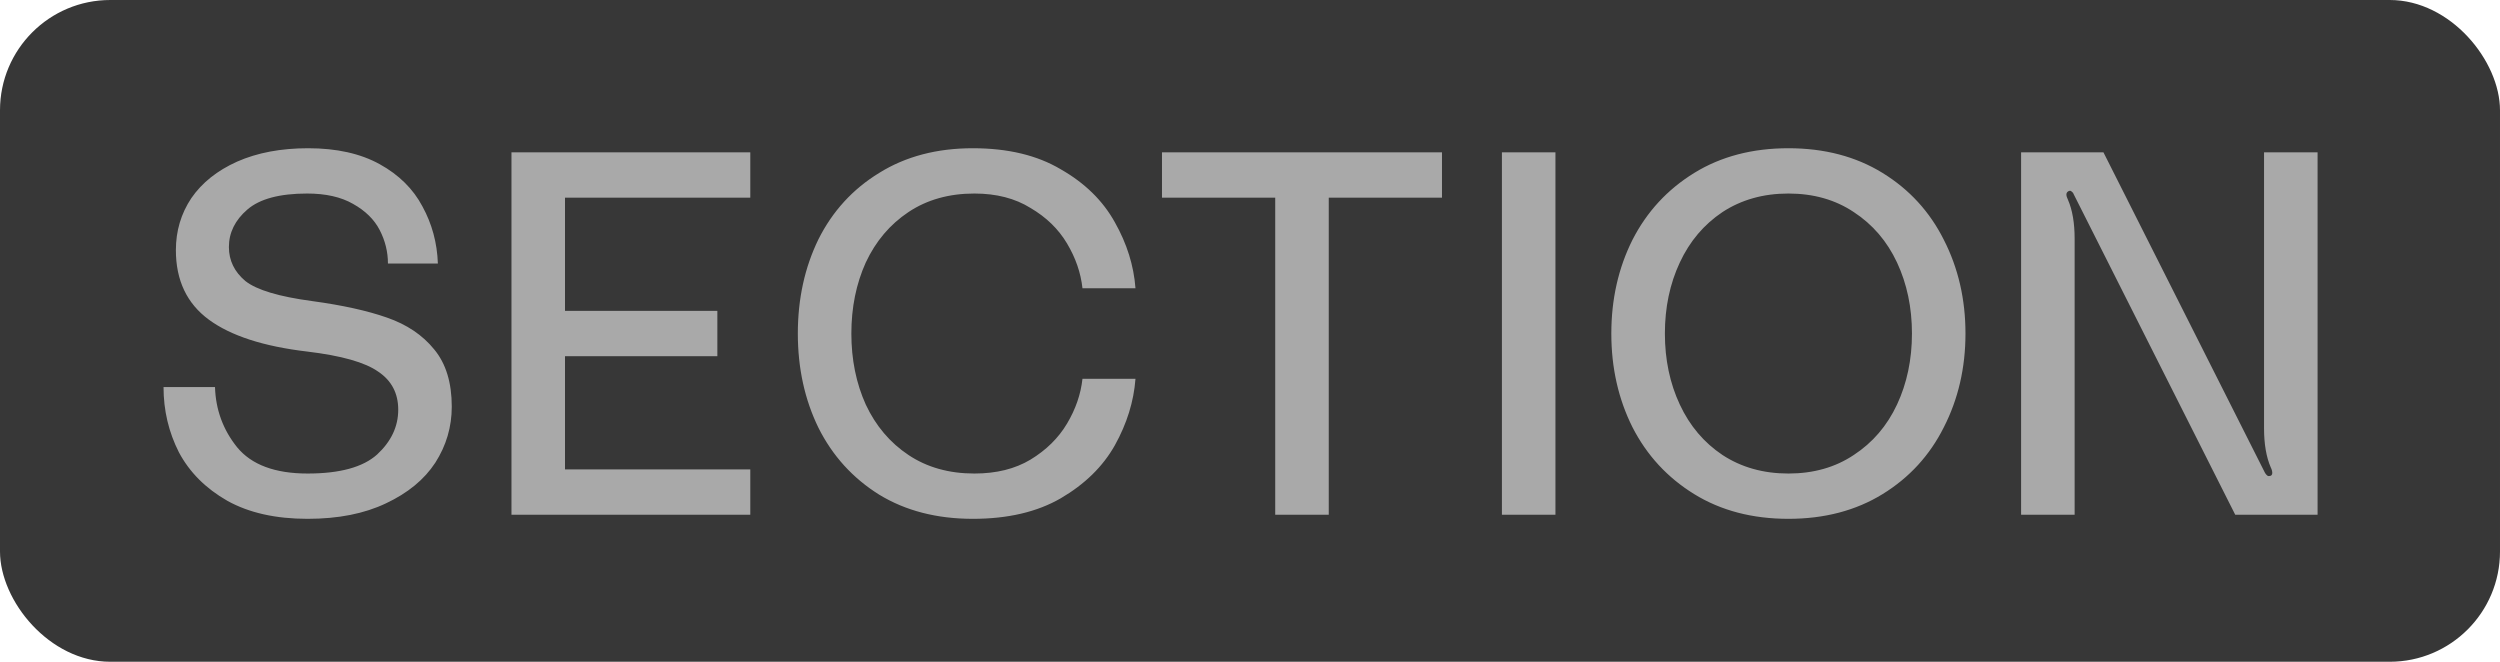 <svg width="68" height="18" viewBox="0 0 68 18" fill="none" xmlns="http://www.w3.org/2000/svg">
<rect width="68" height="18" rx="3" fill="#373737"/>
<path d="M8.494 8.19C9.315 8.302 9.992 8.451 10.524 8.638C11.065 8.825 11.495 9.114 11.812 9.506C12.129 9.889 12.288 10.407 12.288 11.06C12.288 11.611 12.139 12.119 11.84 12.586C11.541 13.043 11.093 13.412 10.496 13.692C9.908 13.972 9.199 14.112 8.368 14.112C7.5 14.112 6.772 13.949 6.184 13.622C5.596 13.286 5.157 12.847 4.868 12.306C4.588 11.755 4.448 11.163 4.448 10.528H5.848C5.867 11.144 6.067 11.69 6.45 12.166C6.842 12.642 7.481 12.88 8.368 12.88C9.245 12.88 9.875 12.707 10.258 12.362C10.641 12.007 10.832 11.601 10.832 11.144C10.832 10.696 10.65 10.351 10.286 10.108C9.931 9.856 9.287 9.674 8.354 9.562C7.169 9.422 6.277 9.133 5.68 8.694C5.083 8.255 4.784 7.625 4.784 6.804C4.784 6.281 4.924 5.81 5.204 5.39C5.493 4.97 5.909 4.639 6.45 4.396C7.001 4.153 7.645 4.032 8.382 4.032C9.157 4.032 9.805 4.177 10.328 4.466C10.851 4.755 11.238 5.138 11.49 5.614C11.751 6.09 11.891 6.608 11.91 7.168H10.552C10.552 6.851 10.477 6.547 10.328 6.258C10.179 5.969 9.936 5.731 9.6 5.544C9.273 5.357 8.858 5.264 8.354 5.264C7.607 5.264 7.066 5.409 6.73 5.698C6.394 5.987 6.226 6.328 6.226 6.72C6.226 7.084 6.375 7.392 6.674 7.644C6.982 7.887 7.589 8.069 8.494 8.19ZM15.368 5.376V8.456H19.512V9.688H15.368V12.768L20.408 12.768V14L13.912 14V4.144H20.408V5.376H15.368ZM21.701 9.072C21.701 8.129 21.888 7.275 22.261 6.51C22.644 5.745 23.195 5.143 23.913 4.704C24.632 4.256 25.481 4.032 26.461 4.032C27.413 4.032 28.211 4.223 28.855 4.606C29.509 4.979 29.999 5.46 30.325 6.048C30.652 6.627 30.839 7.224 30.885 7.84H29.443C29.397 7.42 29.257 7.014 29.023 6.622C28.79 6.23 28.459 5.908 28.029 5.656C27.609 5.395 27.101 5.264 26.503 5.264C25.813 5.264 25.215 5.432 24.711 5.768C24.207 6.104 23.82 6.561 23.549 7.14C23.288 7.719 23.157 8.363 23.157 9.072C23.157 9.781 23.288 10.425 23.549 11.004C23.82 11.583 24.207 12.04 24.711 12.376C25.215 12.712 25.813 12.88 26.503 12.88C27.101 12.88 27.609 12.754 28.029 12.502C28.459 12.241 28.79 11.914 29.023 11.522C29.257 11.13 29.397 10.724 29.443 10.304H30.885C30.839 10.92 30.652 11.522 30.325 12.11C29.999 12.689 29.509 13.169 28.855 13.552C28.211 13.925 27.413 14.112 26.461 14.112C25.481 14.112 24.632 13.893 23.913 13.454C23.195 13.006 22.644 12.399 22.261 11.634C21.888 10.869 21.701 10.015 21.701 9.072ZM39.222 4.144V5.376H36.142V14H34.686V5.376H31.606V4.144H39.222ZM40.852 14V4.144H42.308V14H40.852ZM48.645 4.032C49.624 4.032 50.478 4.256 51.206 4.704C51.934 5.152 52.49 5.759 52.873 6.524C53.264 7.289 53.461 8.139 53.461 9.072C53.461 10.005 53.264 10.855 52.873 11.62C52.49 12.385 51.934 12.992 51.206 13.44C50.478 13.888 49.624 14.112 48.645 14.112C47.664 14.112 46.81 13.888 46.083 13.44C45.355 12.992 44.794 12.385 44.403 11.62C44.02 10.855 43.828 10.005 43.828 9.072C43.828 8.139 44.02 7.289 44.403 6.524C44.794 5.759 45.355 5.152 46.083 4.704C46.81 4.256 47.664 4.032 48.645 4.032ZM48.645 12.88C49.326 12.88 49.919 12.712 50.422 12.376C50.936 12.04 51.328 11.583 51.599 11.004C51.869 10.425 52.005 9.781 52.005 9.072C52.005 8.363 51.869 7.719 51.599 7.14C51.328 6.561 50.936 6.104 50.422 5.768C49.919 5.432 49.326 5.264 48.645 5.264C47.963 5.264 47.366 5.432 46.852 5.768C46.349 6.104 45.961 6.561 45.691 7.14C45.42 7.719 45.285 8.363 45.285 9.072C45.285 9.781 45.42 10.425 45.691 11.004C45.961 11.583 46.349 12.04 46.852 12.376C47.366 12.712 47.963 12.88 48.645 12.88ZM57.214 4.144L61.61 12.866C61.648 12.922 61.68 12.95 61.708 12.95C61.774 12.95 61.806 12.922 61.806 12.866C61.806 12.819 61.792 12.768 61.764 12.712C61.643 12.432 61.582 12.077 61.582 11.648V4.144H63.038V14H60.798L56.402 5.278C56.393 5.25 56.374 5.227 56.346 5.208C56.328 5.189 56.304 5.185 56.276 5.194C56.23 5.213 56.206 5.245 56.206 5.292C56.206 5.329 56.22 5.376 56.248 5.432C56.37 5.712 56.43 6.067 56.43 6.496V14H54.974V4.144H57.214Z" fill="#A9A9A9"/>
</svg>
